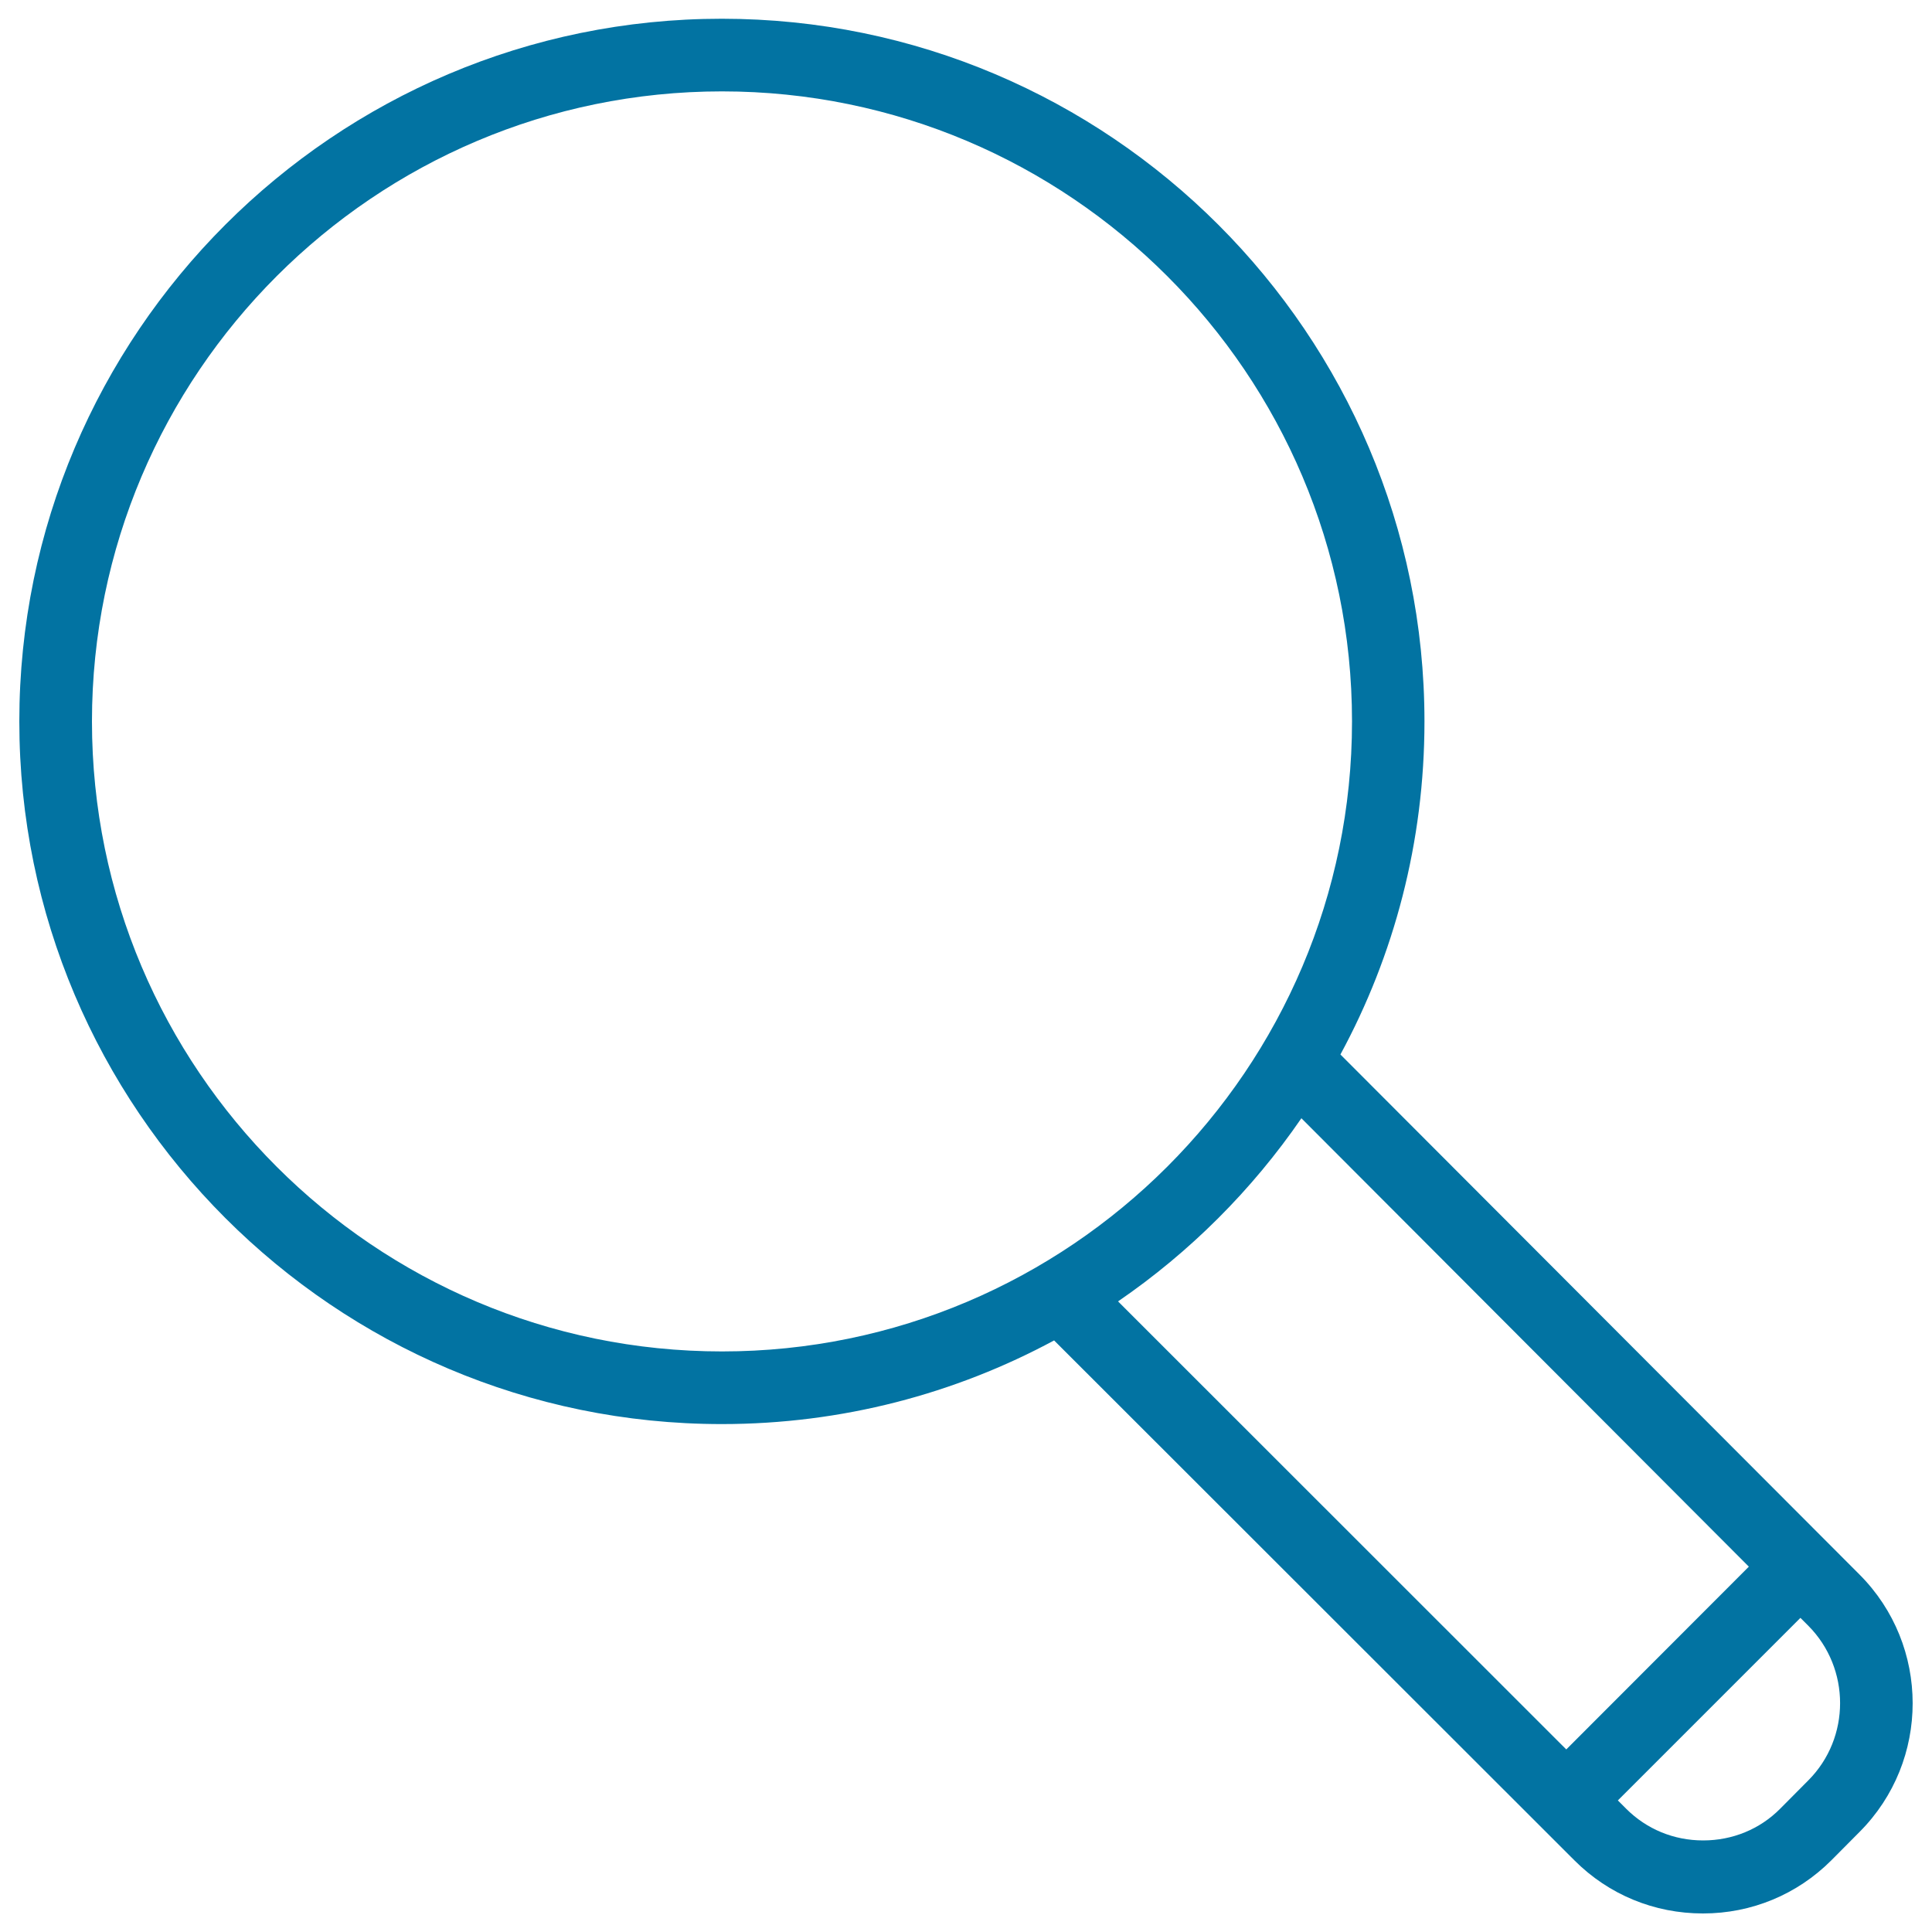 <svg xmlns="http://www.w3.org/2000/svg" viewBox="0 0 1000 1000" style="fill:#0273a2">
<title>Search SVG icon</title>
<path d="M962.5,815L693.8,545.8c27.8-51.3,43.5-110,43.5-172.4c0-200.5-163.2-363.7-363.7-363.7C173.1,9.7,10,172.8,10,373.4c0,200.5,163.1,363.7,363.6,363.7c62.2,0,120.8-15.7,172-43.3l269.4,269.2c17.7,17.7,41.3,27.4,66.4,27.4c0,0,0.1,0,0.1,0c25.1,0,48.7-9.8,66.4-27.5l14.6-14.7C999.2,911.4,999.1,851.7,962.5,815z M47.6,373.4c0-179.8,146.3-326.1,326.1-326.1c179.8,0,326.1,146.3,326.1,326.1c0,179.8-146.3,326.1-326.1,326.1C193.8,699.5,47.6,553.2,47.6,373.4z M673.6,578.8l231.6,232.1l-94.5,94.6L578.7,673.6C615.9,648.1,648.1,615.9,673.6,578.8z M936,921.5l-14.6,14.7c-10.5,10.6-24.7,16.4-39.8,16.4c0,0,0,0-0.1,0c-15.1,0-29.2-5.8-39.8-16.4l-4.3-4.3l94.5-94.5l4.1,4.1C957.9,863.6,957.9,899.5,936,921.5z"/>
</svg>